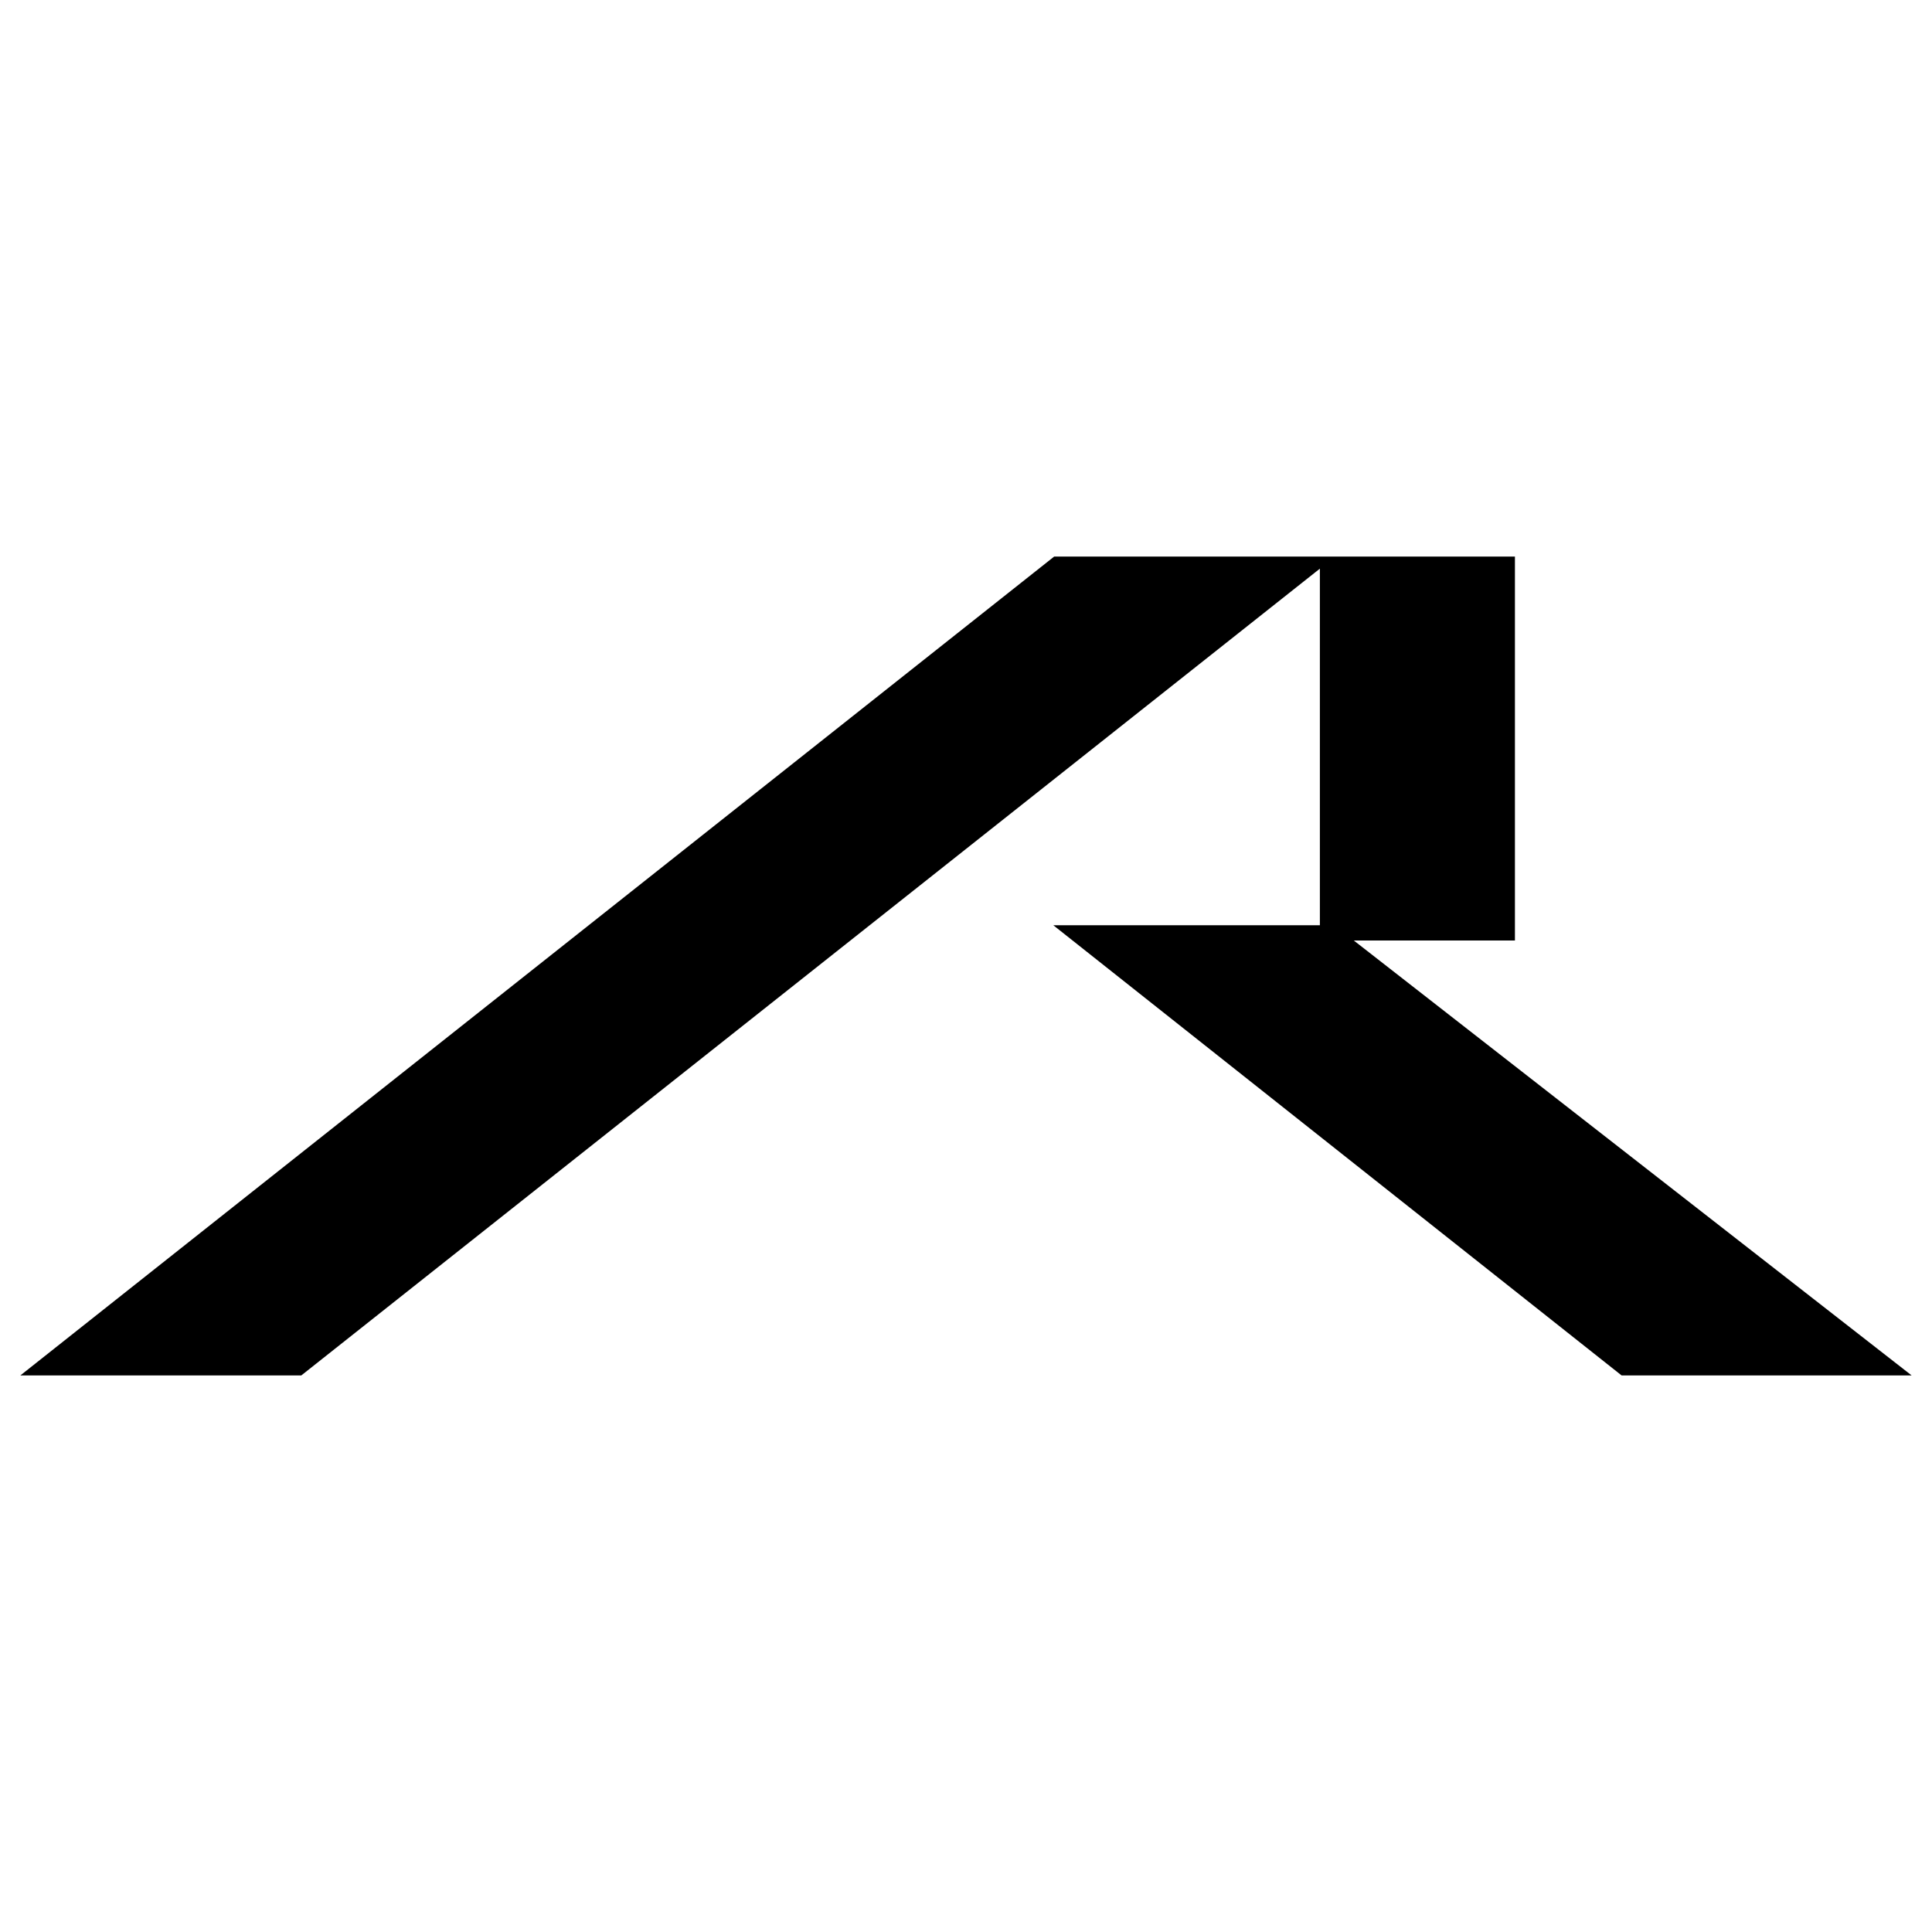 <?xml version="1.0" encoding="UTF-8"?>
<svg id="Ebene_1" data-name="Ebene 1" xmlns="http://www.w3.org/2000/svg" width="24" height="24" viewBox="0 0 24 24">
  <polygon points="16.817 11.683 18.819 11.683 18.819 6.914 16.584 6.914 16.396 6.914 13.095 6.914 .253 17.086 3.743 17.086 16.396 7.064 16.396 11.494 13.085 11.494 20.144 17.086 23.747 17.086 16.817 11.683"/>
</svg>